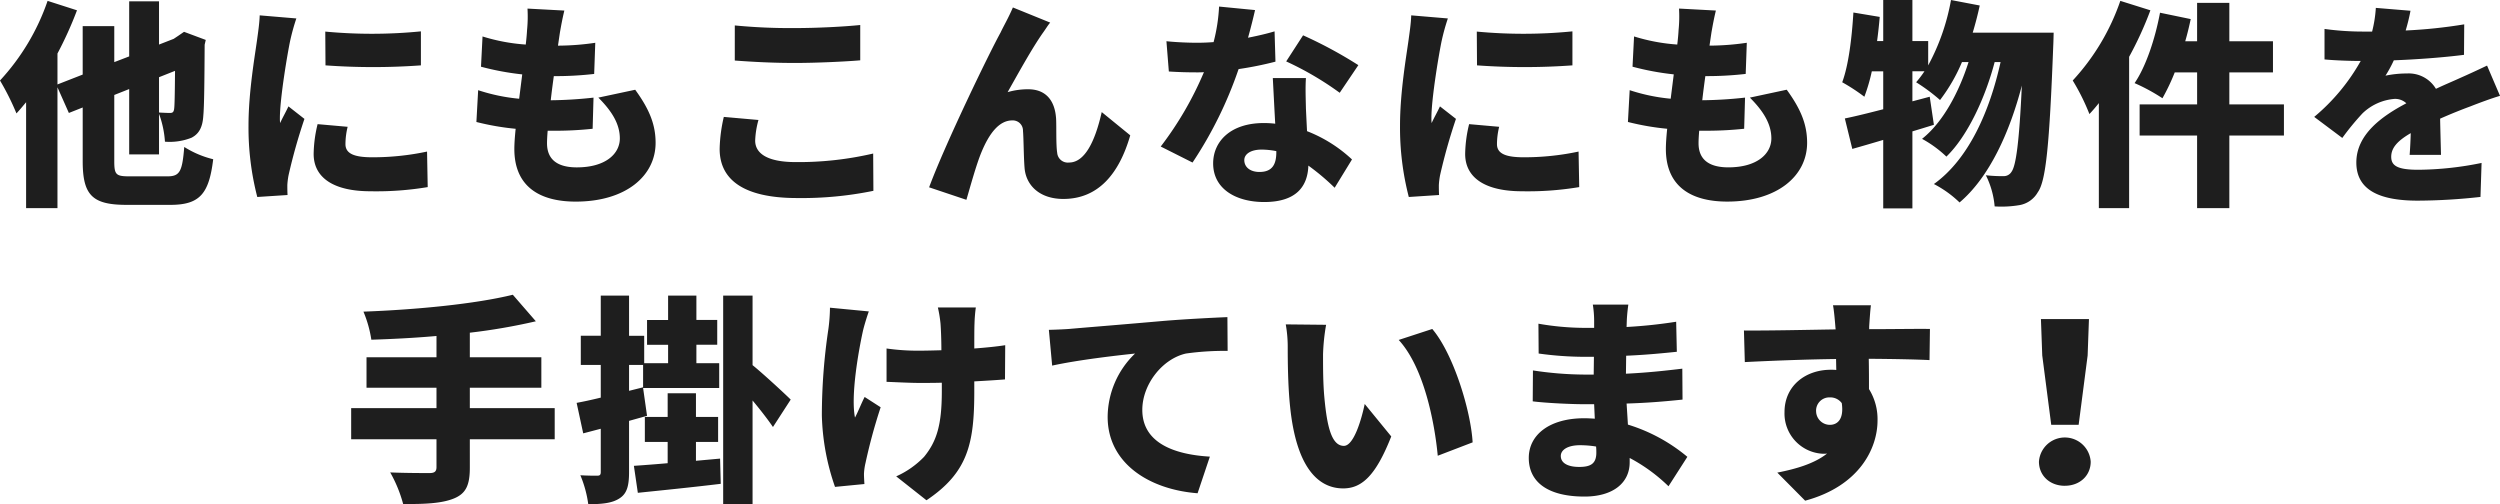 <svg xmlns="http://www.w3.org/2000/svg" width="524.308" height="105.746" viewBox="0 0 524.308 105.746">
  <path id="パス_140734" data-name="パス 140734" d="M-227.286-24.472c-.046,5.2-.092,7.36-.184,7.958-.092.736-.368.874-.874.874-.46,0-1.472-.046-2.3-.092v-7.406Zm-9.522,22.126c-2.852,0-3.22-.322-3.22-3.174V-19.412l3.128-1.242V-6.946h6.256v-8.51A20.672,20.672,0,0,1-229.4-9.614a12.436,12.436,0,0,0,5.566-.828c1.61-.828,2.346-2.254,2.484-4.692.184-1.978.23-6.946.276-14.812l.23-1.012-4.554-1.7-1.2.828-.966.644-3.082,1.2v-9.062H-236.9v11.546l-3.128,1.2v-7.544h-6.624V-23.69l-5.29,2.07v-6.486a78.69,78.69,0,0,0,4.094-9.062l-6.164-1.978a47.076,47.076,0,0,1-9.982,16.7,53.6,53.6,0,0,1,3.45,6.9c.69-.736,1.334-1.518,2.024-2.346V4.324h6.578V-21.022l2.392,5.382,2.9-1.15V-5.52c0,7.13,2.024,9.154,9.2,9.154h9.2c6.21,0,8.1-2.392,8.97-9.568a20.314,20.314,0,0,1-6.072-2.576c-.414,5.152-.92,6.164-3.542,6.164Zm41.032-30.36.046,7.084a138.344,138.344,0,0,0,20.01,0v-7.13A104.091,104.091,0,0,1-195.776-32.706Zm-1.61,19.412a27.529,27.529,0,0,0-.828,6.256c0,4.83,3.956,7.82,11.914,7.82a65.414,65.414,0,0,0,12.006-.874l-.138-7.452a54.571,54.571,0,0,1-11.5,1.2c-3.726,0-5.612-.736-5.612-2.76a15.4,15.4,0,0,1,.46-3.634ZM-209.53-36.11c-.046,1.7-.368,3.772-.552,5.152-.46,3.358-1.794,10.948-1.794,17.94a58.041,58.041,0,0,0,1.84,15l6.348-.414c-.046-.736-.046-1.564-.046-2.07a14.609,14.609,0,0,1,.276-2.162,117.712,117.712,0,0,1,3.312-11.73L-203.5-17.02c-.6,1.288-1.15,2.208-1.748,3.5a8.5,8.5,0,0,1-.046-1.058c0-4.232,1.656-13.892,2.162-16.238a44.892,44.892,0,0,1,1.288-4.646Zm71.024,17.25C-135.746-16.1-134-13.386-134-10.3c0,3.22-2.99,6.072-9.016,6.072-4.094,0-6.256-1.656-6.256-5.06,0-.644.046-1.564.138-2.622h1.886a74.561,74.561,0,0,0,7.544-.414l.184-6.532a87.561,87.561,0,0,1-8.924.552h-.046c.184-1.656.414-3.4.644-5.06a70.789,70.789,0,0,0,8.464-.46l.23-6.532a54.75,54.75,0,0,1-7.82.6c.184-1.242.322-2.208.414-2.806.23-1.288.46-2.622.92-4.554l-7.728-.414a28.48,28.48,0,0,1-.092,4.508q-.069,1.311-.276,3.036a39.2,39.2,0,0,1-9.062-1.7l-.322,6.348a56.773,56.773,0,0,0,8.648,1.61l-.644,5.106a38.756,38.756,0,0,1-8.6-1.794l-.368,6.67a54.026,54.026,0,0,0,8.234,1.426c-.184,1.748-.276,3.22-.276,4.232,0,7.728,5.106,11.04,12.88,11.04,10.488,0,16.744-5.382,16.744-12.328,0-3.864-1.334-7.084-4.278-11.132Zm28.612-7.774c3.772.276,7.774.506,12.65.506,4.416,0,10.442-.276,13.662-.552v-7.406c-3.588.368-9.154.644-13.708.644a121.339,121.339,0,0,1-12.6-.552Zm-2.3,11.822a32.3,32.3,0,0,0-.874,6.716c0,6.532,5.152,10.3,16.238,10.3A74.691,74.691,0,0,0-80.822.69l-.046-7.82A69.157,69.157,0,0,1-97.106-5.336c-6.164,0-8.51-1.932-8.51-4.508a18.371,18.371,0,0,1,.69-4.324Zm68.448-19.78-7.82-3.174c-.966,2.254-1.978,3.956-2.576,5.244C-56.534-28.2-65.78-9.108-69.138-.046l7.82,2.622c.736-2.484,2.07-7.406,3.174-10.028,1.564-3.772,3.634-6.624,6.44-6.624a2.136,2.136,0,0,1,2.254,2.208c.138,1.472.138,5.29.322,7.636.23,3.634,3.036,6.624,8.142,6.624,7.268,0,11.684-5.2,14.03-13.34l-5.98-4.876c-1.38,6.118-3.542,10.58-6.854,10.58a2.23,2.23,0,0,1-2.484-2.024c-.276-1.748-.138-5.474-.23-7.13-.23-3.91-2.208-6.21-5.842-6.21a15.332,15.332,0,0,0-4.324.6c2.162-3.818,5.106-9.2,7.452-12.512C-44.712-33.212-44.252-33.994-43.746-34.592Zm64.63,8.924A90.935,90.935,0,0,0,9.292-31.924L5.75-26.45a65.19,65.19,0,0,1,11.224,6.578ZM3.312-32.752c-1.518.46-3.45.92-5.566,1.334.644-2.3,1.15-4.37,1.472-5.8l-7.544-.736A36.214,36.214,0,0,1-9.476-30.5c-1.2.092-2.346.138-3.542.138-1.518,0-4.232-.092-6.348-.322l.506,6.348c2.116.138,3.956.184,5.888.184.46,0,.966,0,1.472-.046A71.085,71.085,0,0,1-20.562-8.6l6.67,3.358a84.487,84.487,0,0,0,9.66-19.6A72.557,72.557,0,0,0,3.5-26.4ZM3.68-7.406c0,2.53-.828,4.14-3.542,4.14-1.932,0-3.174-1.012-3.174-2.484,0-1.288,1.38-2.208,3.634-2.208a16.653,16.653,0,0,1,3.082.322ZM2.944-22.954c.138,2.576.322,6.3.506,9.568a20.265,20.265,0,0,0-2.392-.138c-7.038,0-10.626,3.91-10.626,8.464,0,5.29,4.692,8.1,10.718,8.1C7.866,3.036,10.258-.23,10.4-4.6A48.323,48.323,0,0,1,15.916.046L19.55-5.888a29.394,29.394,0,0,0-9.43-5.934c-.092-1.886-.184-3.68-.23-4.738-.046-2.254-.138-4.416,0-6.394Zm42.78-9.752.046,7.084a138.344,138.344,0,0,0,20.01,0v-7.13A104.091,104.091,0,0,1,45.724-32.706Zm-1.61,19.412a27.528,27.528,0,0,0-.828,6.256c0,4.83,3.956,7.82,11.914,7.82A65.414,65.414,0,0,0,67.206-.092l-.138-7.452a54.571,54.571,0,0,1-11.5,1.2c-3.726,0-5.612-.736-5.612-2.76a15.4,15.4,0,0,1,.46-3.634ZM31.97-36.11c-.046,1.7-.368,3.772-.552,5.152-.46,3.358-1.794,10.948-1.794,17.94a58.041,58.041,0,0,0,1.84,15l6.348-.414C37.766.828,37.766,0,37.766-.506a14.609,14.609,0,0,1,.276-2.162A117.714,117.714,0,0,1,41.354-14.4L38-17.02c-.6,1.288-1.15,2.208-1.748,3.5a8.5,8.5,0,0,1-.046-1.058c0-4.232,1.656-13.892,2.162-16.238a44.891,44.891,0,0,1,1.288-4.646Zm71.024,17.25c2.76,2.76,4.508,5.474,4.508,8.556,0,3.22-2.99,6.072-9.016,6.072-4.094,0-6.256-1.656-6.256-5.06,0-.644.046-1.564.138-2.622h1.886a74.561,74.561,0,0,0,7.544-.414l.184-6.532a87.56,87.56,0,0,1-8.924.552h-.046c.184-1.656.414-3.4.644-5.06a70.789,70.789,0,0,0,8.464-.46l.23-6.532a54.75,54.75,0,0,1-7.82.6c.184-1.242.322-2.208.414-2.806.23-1.288.46-2.622.92-4.554l-7.728-.414a28.48,28.48,0,0,1-.092,4.508q-.069,1.311-.276,3.036a39.2,39.2,0,0,1-9.062-1.7l-.322,6.348a56.773,56.773,0,0,0,8.648,1.61l-.644,5.106a38.756,38.756,0,0,1-8.6-1.794l-.368,6.67a54.025,54.025,0,0,0,8.234,1.426c-.184,1.748-.276,3.22-.276,4.232,0,7.728,5.106,11.04,12.88,11.04C108.744,2.944,115-2.438,115-9.384c0-3.864-1.334-7.084-4.278-11.132ZM149.73-32.476c.552-1.84,1.058-3.772,1.472-5.7l-6.026-1.15a45.523,45.523,0,0,1-4.784,13.708v-5.106H137.08v-8.6h-6.118v8.6h-1.288c.23-1.7.414-3.4.552-5.06l-5.52-.92c-.322,5.336-1.012,11.04-2.346,14.628a38.561,38.561,0,0,1,4.646,3.036,37.426,37.426,0,0,0,1.564-5.336h2.392v7.958c-3.036.782-5.8,1.472-8.05,1.932L124.476-8.1c1.978-.552,4.186-1.2,6.486-1.886V4.37h6.118V-11.776c1.518-.46,3.036-.92,4.508-1.38l-.874-5.888-3.634.966v-6.3h2.53a23.172,23.172,0,0,1-1.748,2.3,38.339,38.339,0,0,1,5.014,3.726,36.209,36.209,0,0,0,4.6-7.958h1.38c-2.024,6.348-5.382,12.65-9.752,16.1a23.94,23.94,0,0,1,5.106,3.726c4.508-4.37,8.188-12.466,10.12-19.826h1.242c-2.3,10.4-6.716,20.378-13.984,25.576a22.692,22.692,0,0,1,5.382,3.864c6.256-5.29,10.534-14.766,13.064-24.518-.552,12.006-1.242,16.836-2.162,18.078a1.881,1.881,0,0,1-1.61.92,30.7,30.7,0,0,1-3.772-.184,18.133,18.133,0,0,1,1.84,6.532,22.635,22.635,0,0,0,5.244-.276A5.5,5.5,0,0,0,163.392.966c1.7-2.346,2.438-10.074,3.22-30.544.046-.782.092-2.9.092-2.9Zm30.958-6.67a47.076,47.076,0,0,1-9.982,16.7,45.488,45.488,0,0,1,3.5,7.038c.644-.69,1.334-1.472,1.978-2.3V4.324h6.348v-31.74a73.657,73.657,0,0,0,4.462-9.752ZM215-17.434H203.55V-24.15H212.7v-6.532H203.55v-8.05h-6.762v8.05H194.3c.46-1.564.828-3.128,1.15-4.646l-6.44-1.334C188-31.234,186.07-25.392,183.678-21.9a39.431,39.431,0,0,1,5.842,3.174A43.149,43.149,0,0,0,192.1-24.15h4.692v6.716H184.736V-10.9h12.052V4.324h6.762V-10.9H215ZM247.94-6.854c-.046-2.024-.138-5.106-.184-7.59,2.392-1.058,4.6-1.932,6.348-2.576,1.748-.69,4.6-1.748,6.21-2.208L257.6-25.576c-1.932.92-3.818,1.794-5.8,2.668-1.61.736-3.082,1.334-4.922,2.208a6.627,6.627,0,0,0-6.072-3.22,21.933,21.933,0,0,0-4.508.46,25.98,25.98,0,0,0,1.748-3.22c4.876-.184,10.442-.6,14.72-1.15l.046-6.394a104.612,104.612,0,0,1-12.282,1.288,39.975,39.975,0,0,0,1.012-4.14l-7.268-.6a26.561,26.561,0,0,1-.782,4.968H231.7a59.207,59.207,0,0,1-8.188-.552v6.394c2.392.23,5.7.322,7.59.322a41.884,41.884,0,0,1-9.752,11.73L227.24-10.4a55.365,55.365,0,0,1,4.232-5.152,10.937,10.937,0,0,1,6.716-3.036,3.422,3.422,0,0,1,2.484.92c-5.06,2.668-10.488,6.486-10.488,12.42,0,6.072,5.382,8,12.88,8a122.585,122.585,0,0,0,13.156-.782l.23-7.13A67.884,67.884,0,0,1,243.2-3.726c-4.278,0-5.7-.782-5.7-2.714,0-1.84,1.242-3.312,4.094-4.968-.046,1.7-.138,3.4-.23,4.554Zm-395.6,53.122h-17.8V41.99h15V35.6h-15V30.444a125.221,125.221,0,0,0,13.846-2.392l-4.83-5.566c-7.866,1.932-20.148,3.128-31.326,3.542a24.781,24.781,0,0,1,1.656,5.888c4.37-.138,9.016-.368,13.662-.782V35.6h-14.674V41.99h14.674v4.278h-17.894V52.8h17.894v5.842c0,.92-.414,1.242-1.472,1.242-1.1,0-5.06,0-8.234-.138a28.312,28.312,0,0,1,2.714,6.624c4.6.046,8.142-.138,10.626-1.15s3.358-2.714,3.358-6.44V52.8h17.8Zm15.594-9.062h2.944V41.9l-2.944.736Zm3.772,10.672-.828-5.842h15.962v-5.2h-4.784V32.974h4.37v-5.2h-4.37V22.67h-5.934v5.106h-4.416v5.2h4.416v3.864h-5.014v-5.75h-3.174V22.67H-138v8.418h-4.186v6.118H-138V44.06c-1.886.46-3.588.828-5.06,1.1l1.38,6.394,3.68-.966v9.062c0,.6-.184.782-.736.782s-2.07,0-3.542-.092a23.972,23.972,0,0,1,1.656,6.072c2.944,0,5.06-.23,6.578-1.242,1.564-1.012,1.978-2.668,1.978-5.52V48.936Zm10.258,9.43V53.352h4.646V48.108h-4.646V43.14h-5.934v4.968h-4.784v5.244h4.784v4.462c-2.622.23-5.06.414-7.084.552l.828,5.658c4.876-.506,11.316-1.15,17.388-1.886l-.138-5.29Zm19.872-12.834c-1.15-1.15-5.98-5.612-8-7.222V22.67h-6.164v43.7h6.164V44.658c1.61,1.932,3.22,4,4.278,5.566ZM-89.93,25.2a36.3,36.3,0,0,1-.322,4.416,122.914,122.914,0,0,0-1.38,18.216,48.922,48.922,0,0,0,2.76,14.95l6.164-.6c-.046-.736-.092-1.61-.092-2.116a12.4,12.4,0,0,1,.322-2.3A114.631,114.631,0,0,1-79.3,46.084l-3.358-2.162c-.69,1.334-1.426,3.22-2.024,4.324-.92-4.6.736-13.938,1.656-18.124.23-1.012.782-2.852,1.242-4.14Zm36.754,7.866c-1.748.276-4,.506-6.486.69,0-2.254,0-4.324.046-5.244a29.968,29.968,0,0,1,.276-3.358H-67.3a26.9,26.9,0,0,1,.552,3.358c.092,1.242.184,3.358.184,5.612-1.656.046-3.312.092-4.83.092a45.992,45.992,0,0,1-6.67-.46v6.992c2.438.092,4.968.23,6.854.23,1.518,0,3.128,0,4.738-.046V42.68c0,7.084-1.058,10.534-3.726,13.8a18.62,18.62,0,0,1-5.842,4.094l6.348,5.014c8.74-5.842,10.028-11.96,10.028-22.862v-2.07c2.484-.138,4.738-.276,6.44-.414Zm9.154-3.22.69,7.5c5.474-1.2,13.478-2.116,17.388-2.53a18.57,18.57,0,0,0-5.75,13.294c0,9.706,8.694,15.226,18.86,16.008l2.576-7.682c-7.866-.46-14.168-3.082-14.168-9.8,0-5.382,4.232-10.718,9.154-11.822a57.193,57.193,0,0,1,8.74-.552l-.046-7.084c-3.312.138-8.694.414-13.248.782-8.326.736-15.226,1.288-19.5,1.656C-40.2,29.708-42.182,29.8-44.022,29.846Zm58.144-1.058L5.658,28.7a26.981,26.981,0,0,1,.414,4.922c0,2.9.046,8.1.506,12.42C7.866,58.5,12.328,63.1,17.71,63.1c4,0,6.9-2.852,10.074-10.9l-5.566-6.808c-.644,3.082-2.254,8.786-4.37,8.786-2.622,0-3.542-4.186-4.094-10.166-.276-3.036-.276-6.026-.276-9.016A42.5,42.5,0,0,1,14.122,28.788Zm22.264.874-7.038,2.3c5.336,5.8,7.544,17.434,8.188,24.288l7.314-2.806C44.482,46.866,40.848,34.906,36.386,29.662ZM70.794,55.606c0,2.346-1.242,2.99-3.588,2.99s-3.864-.782-3.864-2.3c0-1.288,1.472-2.254,4-2.254a20.811,20.811,0,0,1,3.4.276C70.794,54.87,70.794,55.284,70.794,55.606Zm19.09.874a35.745,35.745,0,0,0-12.466-6.762c-.092-1.472-.184-2.99-.276-4.416,4.37-.138,7.728-.414,11.73-.828l-.046-6.486c-3.5.414-7.13.828-11.822,1.058l.046-3.772c4.37-.184,7.912-.552,10.626-.828l-.138-6.3a102.973,102.973,0,0,1-10.4,1.1l.046-1.38c.046-1.058.184-2.346.322-3.312H70.058a21.893,21.893,0,0,1,.276,3.312v1.564H68.08a57.1,57.1,0,0,1-9.43-.874l.046,6.256a70.53,70.53,0,0,0,9.43.69h2.162l-.046,3.726H68.218A73.1,73.1,0,0,1,57.5,38.356l-.046,6.486c2.9.368,8.234.6,10.672.6h2.208l.138,3.036c-.736-.046-1.472-.092-2.208-.092-7.268,0-11.638,3.45-11.638,8.326,0,5.06,4,8.1,11.684,8.1,6.026,0,9.476-2.9,9.476-7.176v-.92a35.365,35.365,0,0,1,8.142,5.934Zm27-9.522a2.779,2.779,0,0,1,2.9-2.944,2.971,2.971,0,0,1,2.484,1.2c.506,3.5-1.012,4.554-2.484,4.554A2.894,2.894,0,0,1,116.886,46.958Zm23.874-17.3c-2.392-.046-8.51.046-12.742.046V29.2c.046-.828.23-3.634.368-4.508h-7.958c.184.874.368,2.806.506,4.554l.046.506c-5.888.092-13.938.276-19.228.23l.184,6.624c5.566-.276,12.282-.552,19.136-.644l.046,2.3a9.238,9.238,0,0,0-1.15-.046c-5.29,0-9.706,3.358-9.706,8.878a8.445,8.445,0,0,0,8.1,8.74,5,5,0,0,0,.828-.046c-2.668,2.116-6.486,3.22-10.442,4l5.842,5.888c11.408-3.082,15.18-10.994,15.18-16.836a11.946,11.946,0,0,0-1.794-6.578c0-1.886,0-4.186-.046-6.348,5.75.046,10.028.138,12.742.276Zm25.438,20.1h5.75l1.886-14.536.276-7.636H164.036l.276,7.636Zm2.852,12.788c3.128,0,5.428-2.116,5.428-5.06a5.441,5.441,0,0,0-10.856,0C163.622,60.436,165.922,62.552,169.05,62.552Z" transform="translate(263.994 39.33)" fill="#1e1e1e"/>
</svg>

